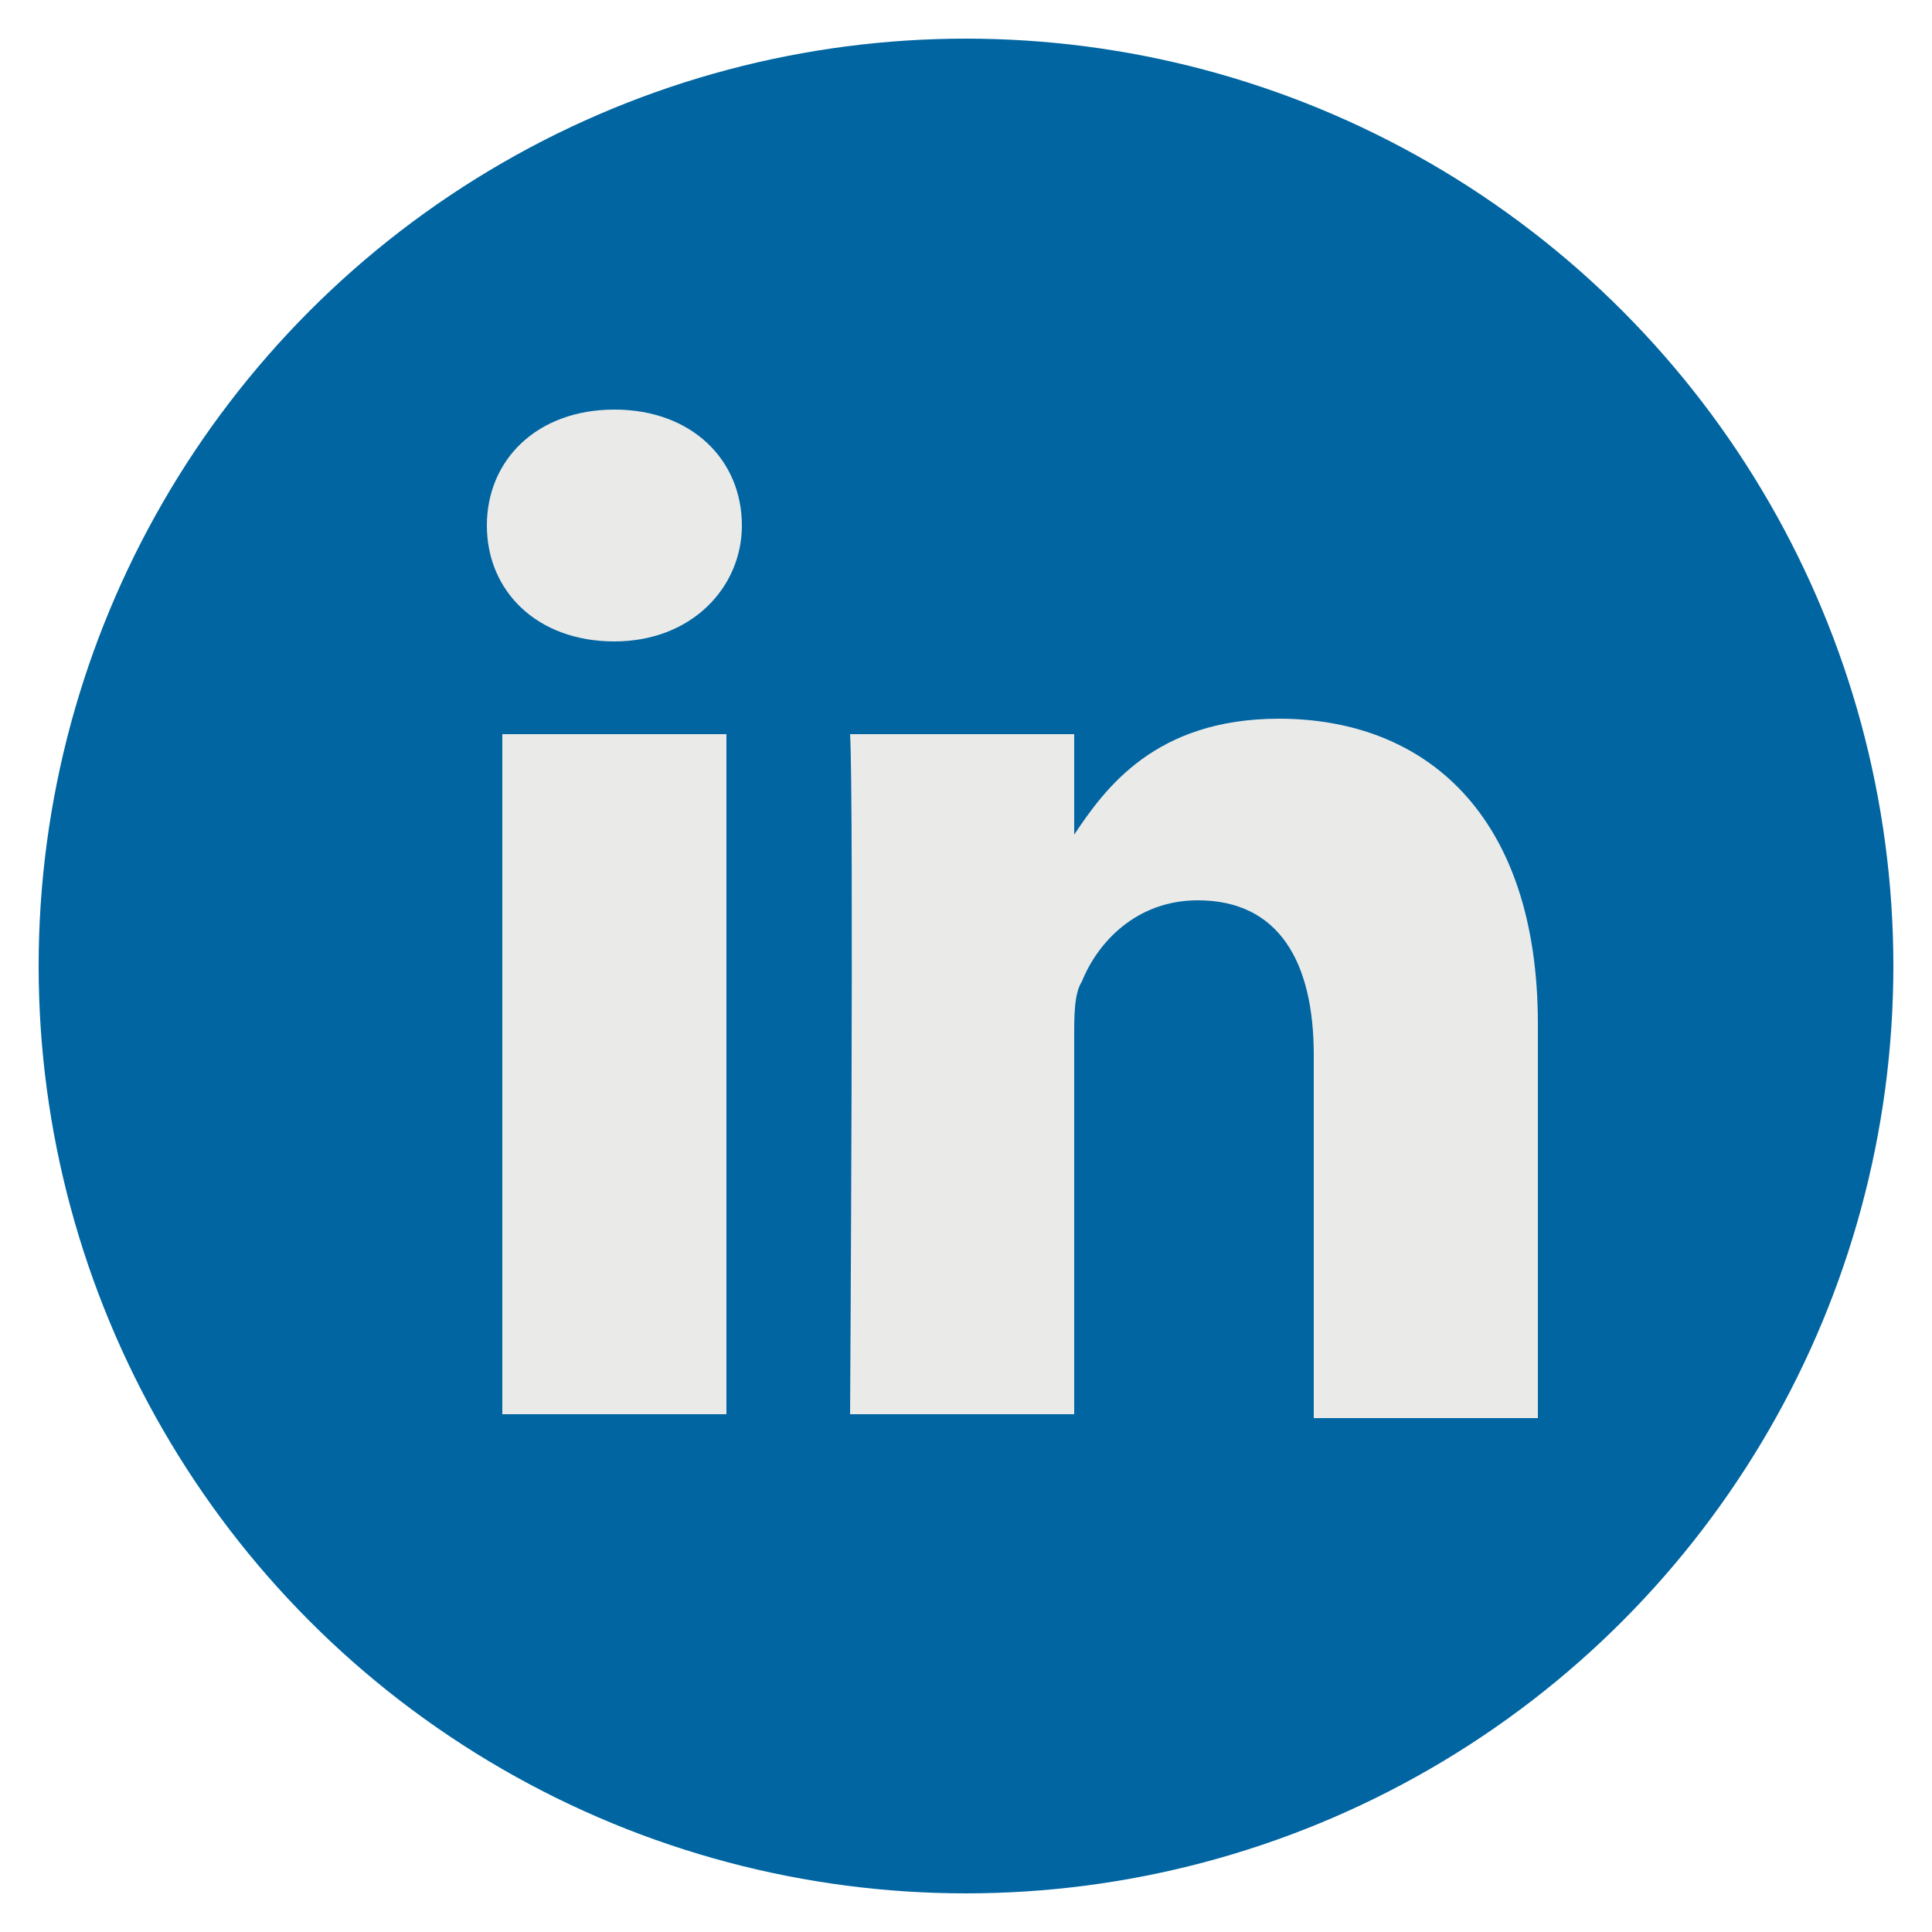 <?xml version="1.0" encoding="utf-8"?>
<!-- Generator: Adobe Illustrator 21.1.0, SVG Export Plug-In . SVG Version: 6.00 Build 0)  -->
<svg version="1.1" id="Layer_1" xmlns="http://www.w3.org/2000/svg" xmlns:xlink="http://www.w3.org/1999/xlink" x="0px" y="0px"
	 viewBox="0 0 50 50" style="enable-background:new 0 0 50 50;" xml:space="preserve">
<style type="text/css">
	.st0{fill:#0065A1;}
	.st1{fill-rule:evenodd;clip-rule:evenodd;fill:#EAEAE9;}
</style>
<g>
	<g>
		<g>
			<g>
				<g>
					<g>
						<g>
							<circle class="st0" cx="25" cy="25" r="24"/>
						</g>
					</g>
				</g>
			</g>
		</g>
	</g>
	<g>
		<path class="st1" d="M18.8,36.6V19h-5.8v17.6H18.8L18.8,36.6z M15.9,16.6c2,0,3.3-1.4,3.3-3c0-1.7-1.3-3-3.3-3c-2,0-3.3,1.3-3.3,3
			C12.6,15.3,13.9,16.6,15.9,16.6L15.9,16.6L15.9,16.6z"/>
		<path class="st1" d="M22,36.6h5.8v-9.8c0-0.5,0-1.1,0.2-1.4c0.4-1,1.4-2.1,3-2.1c2.1,0,3,1.6,3,4v9.4h5.8V26.5
			c0-5.4-2.9-7.9-6.7-7.9c-3.2,0-4.5,1.8-5.3,3h0V19H22C22.1,20.7,22,36.6,22,36.6L22,36.6z"/>
	</g>
</g>
</svg>

